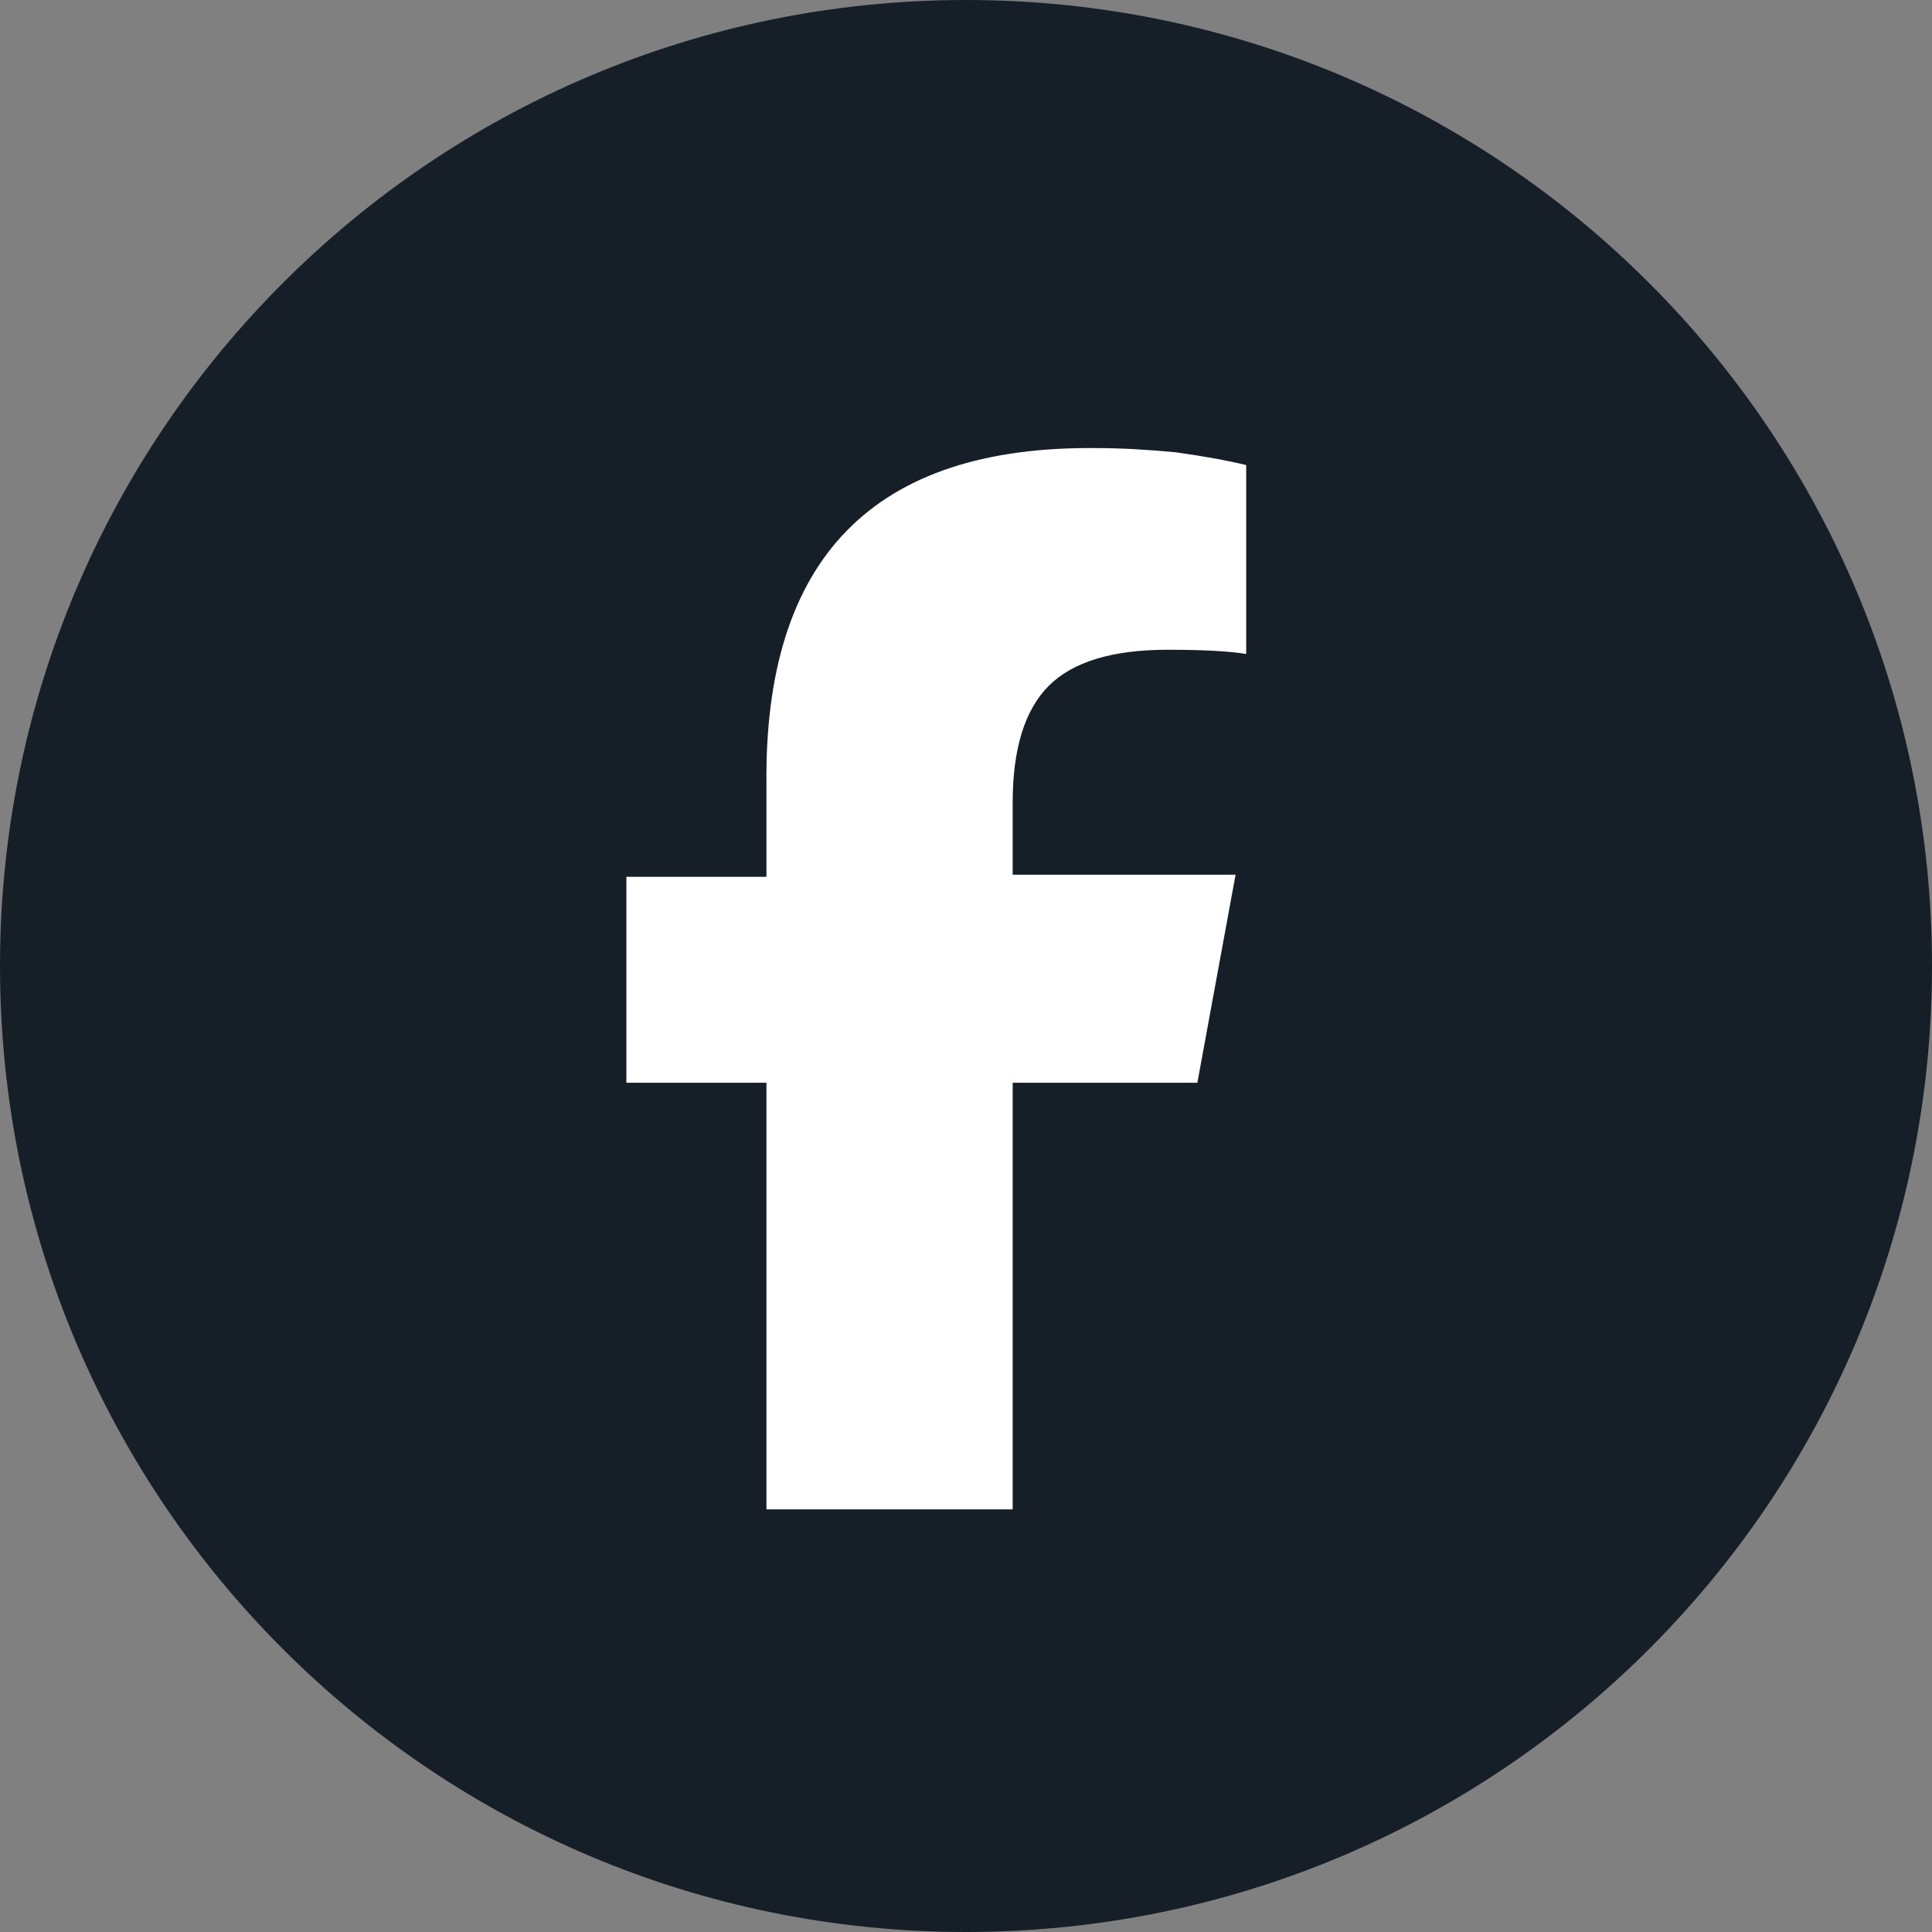 <svg width="32" height="32" viewBox="0 0 32 32" fill="none" xmlns="http://www.w3.org/2000/svg">
<rect x="0" y="0" width="32" height="32" fill="#808080" stroke="none"/>
<path d="M0 16C0 7.163 7.163 0 16 0C24.837 0 32 7.163 32 16C32 24.837 24.837 32 16 32C7.163 32 0 24.837 0 16Z" fill="#161F28"/>
<g clip-path="url(#clip0_164_836)">
<path d="M12.695 17.934V25.422H16.773V17.934H19.832L20.465 14.488H16.773V13.293C16.773 12.402 16.973 11.758 17.371 11.359C17.77 10.961 18.426 10.762 19.34 10.762C19.926 10.762 20.359 10.785 20.641 10.832V7.703C20.359 7.633 19.973 7.562 19.48 7.492C18.988 7.445 18.555 7.422 18.18 7.422C14.477 7.375 12.648 9.238 12.695 13.012V14.523H10.375V17.934H12.695Z" fill="white"/>
</g>
<defs>
<clipPath id="clip0_164_836">
<rect width="11.25" height="18" fill="white" transform="translate(10.375 7)"/>
</clipPath>
</defs>
</svg>

